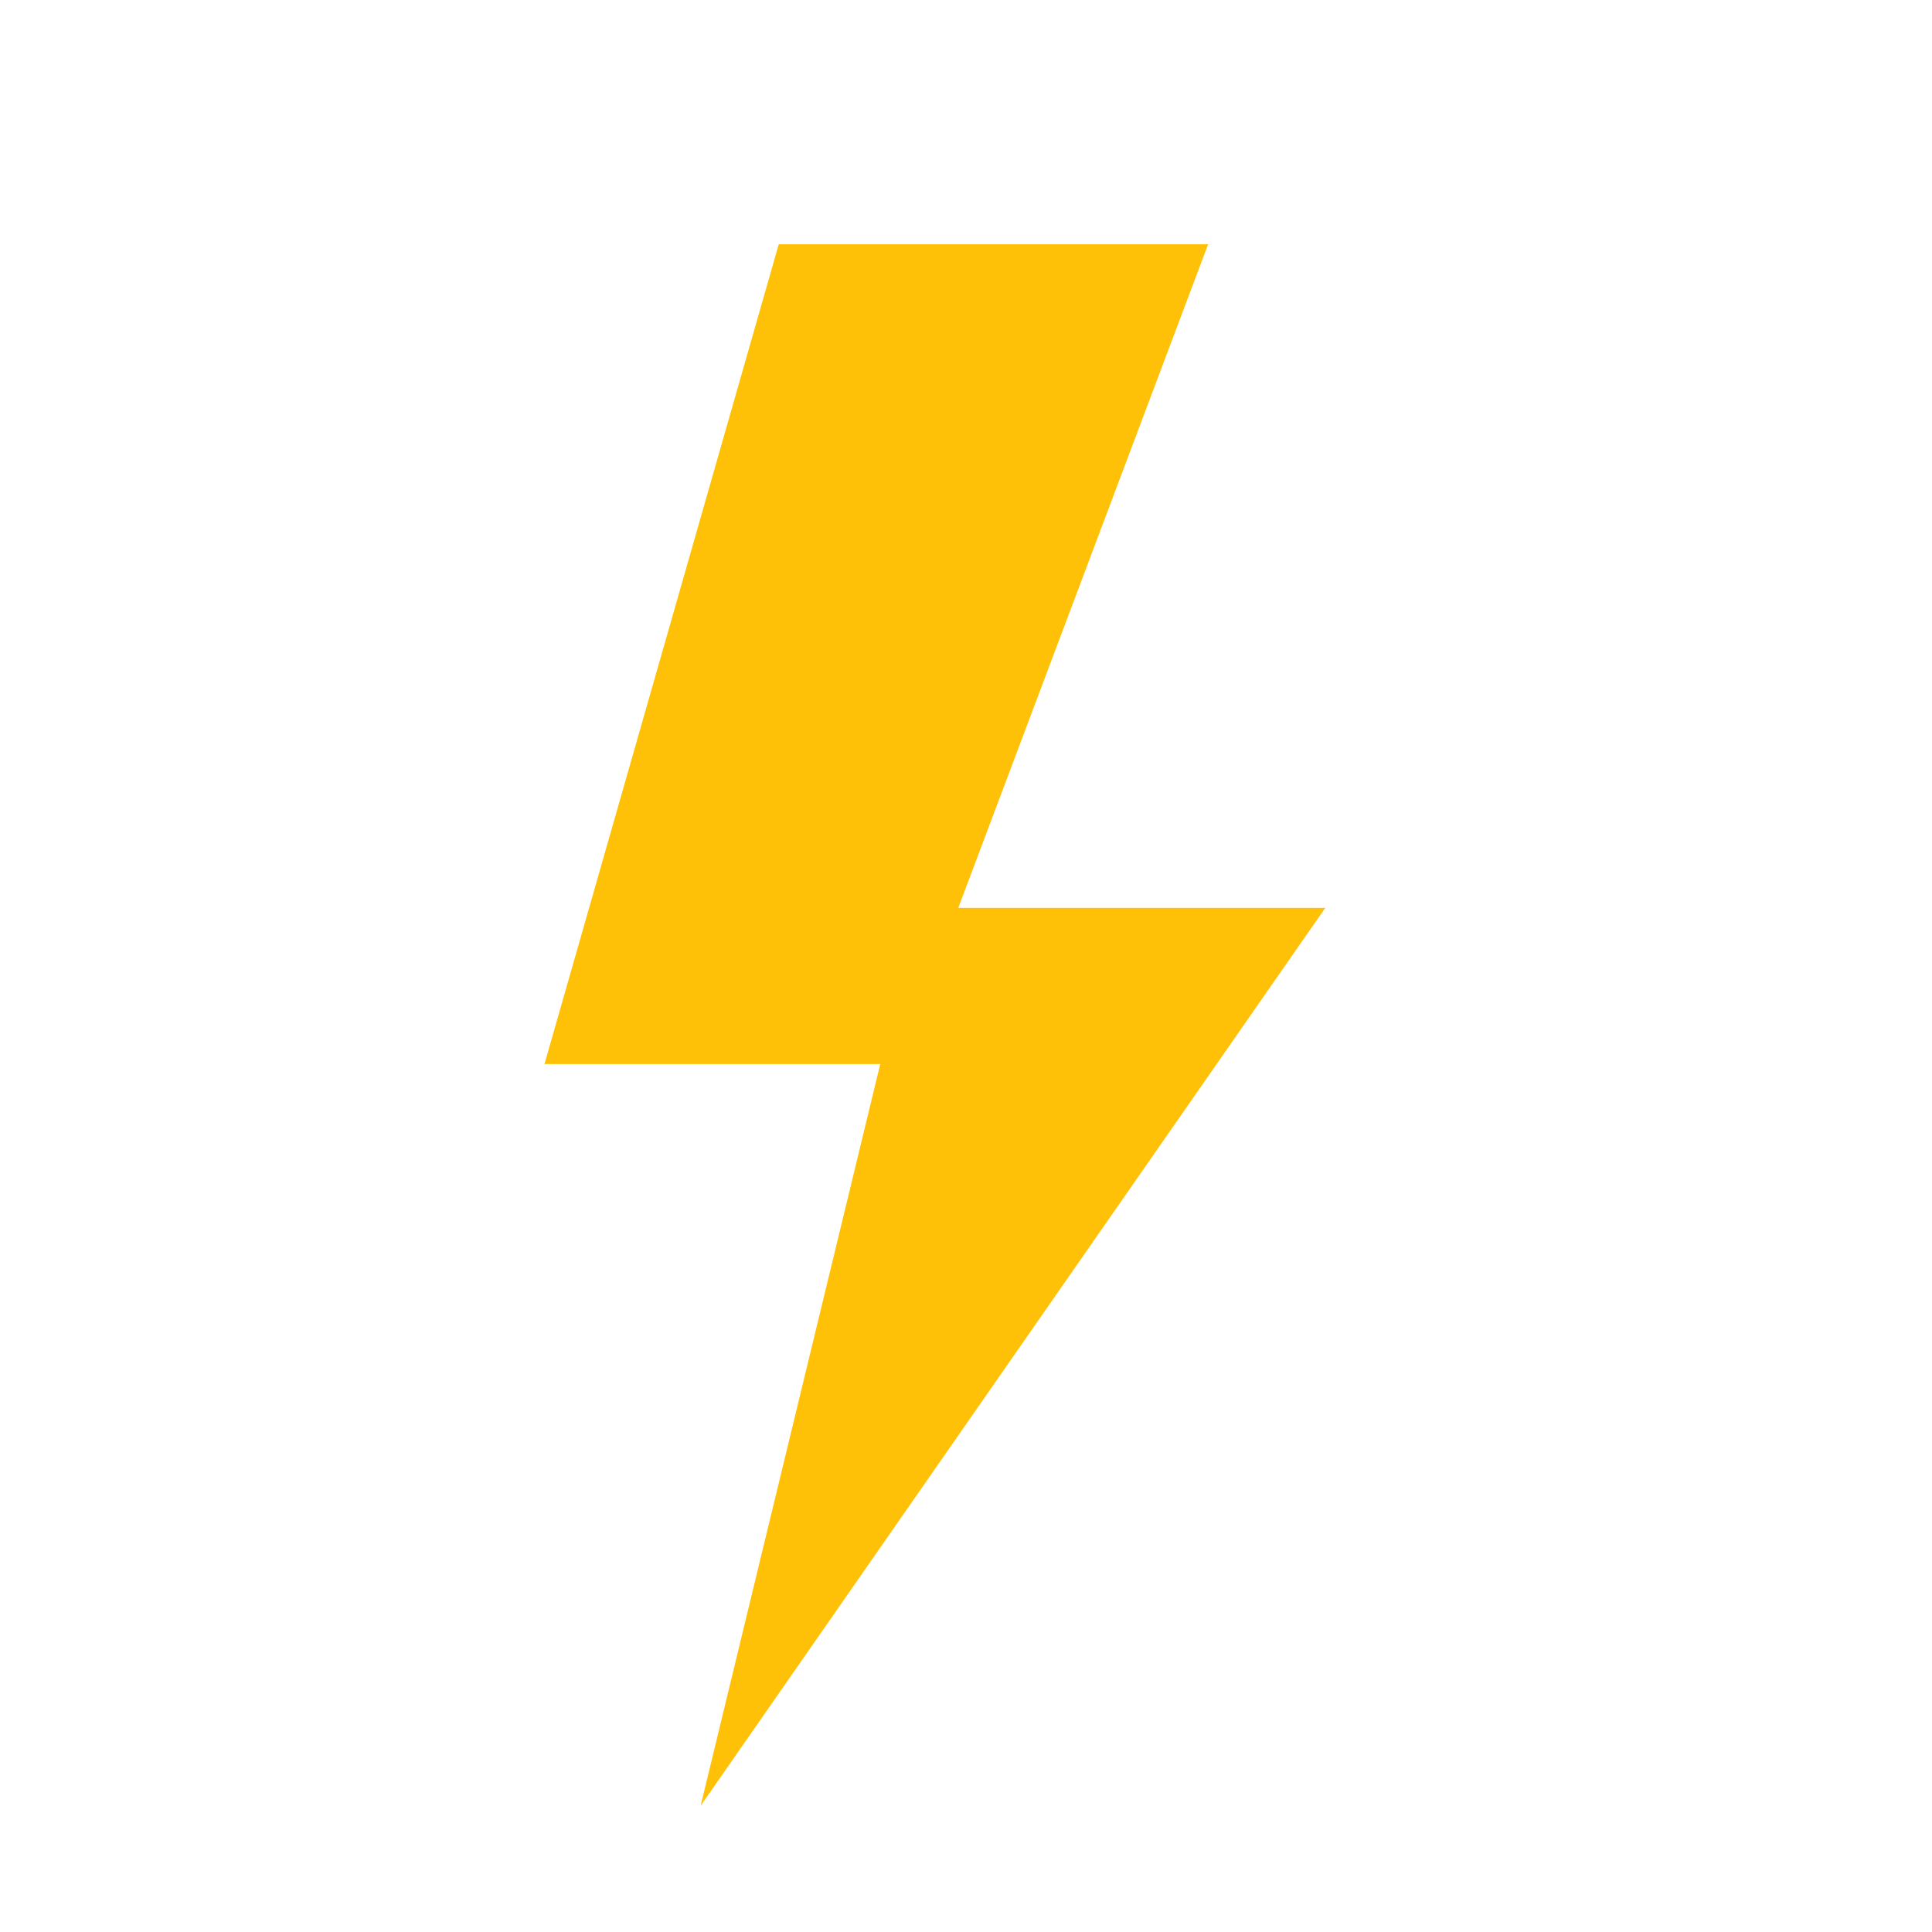 <svg width="28" height="28" viewBox="0 0 28 28" fill="none" xmlns="http://www.w3.org/2000/svg">
<path d="M19.207 13.158H13.888L17.509 3.54H11.286L7.891 15.421H12.757L10.154 26.171L19.207 13.158Z" fill="#FFC107"/>
</svg>
